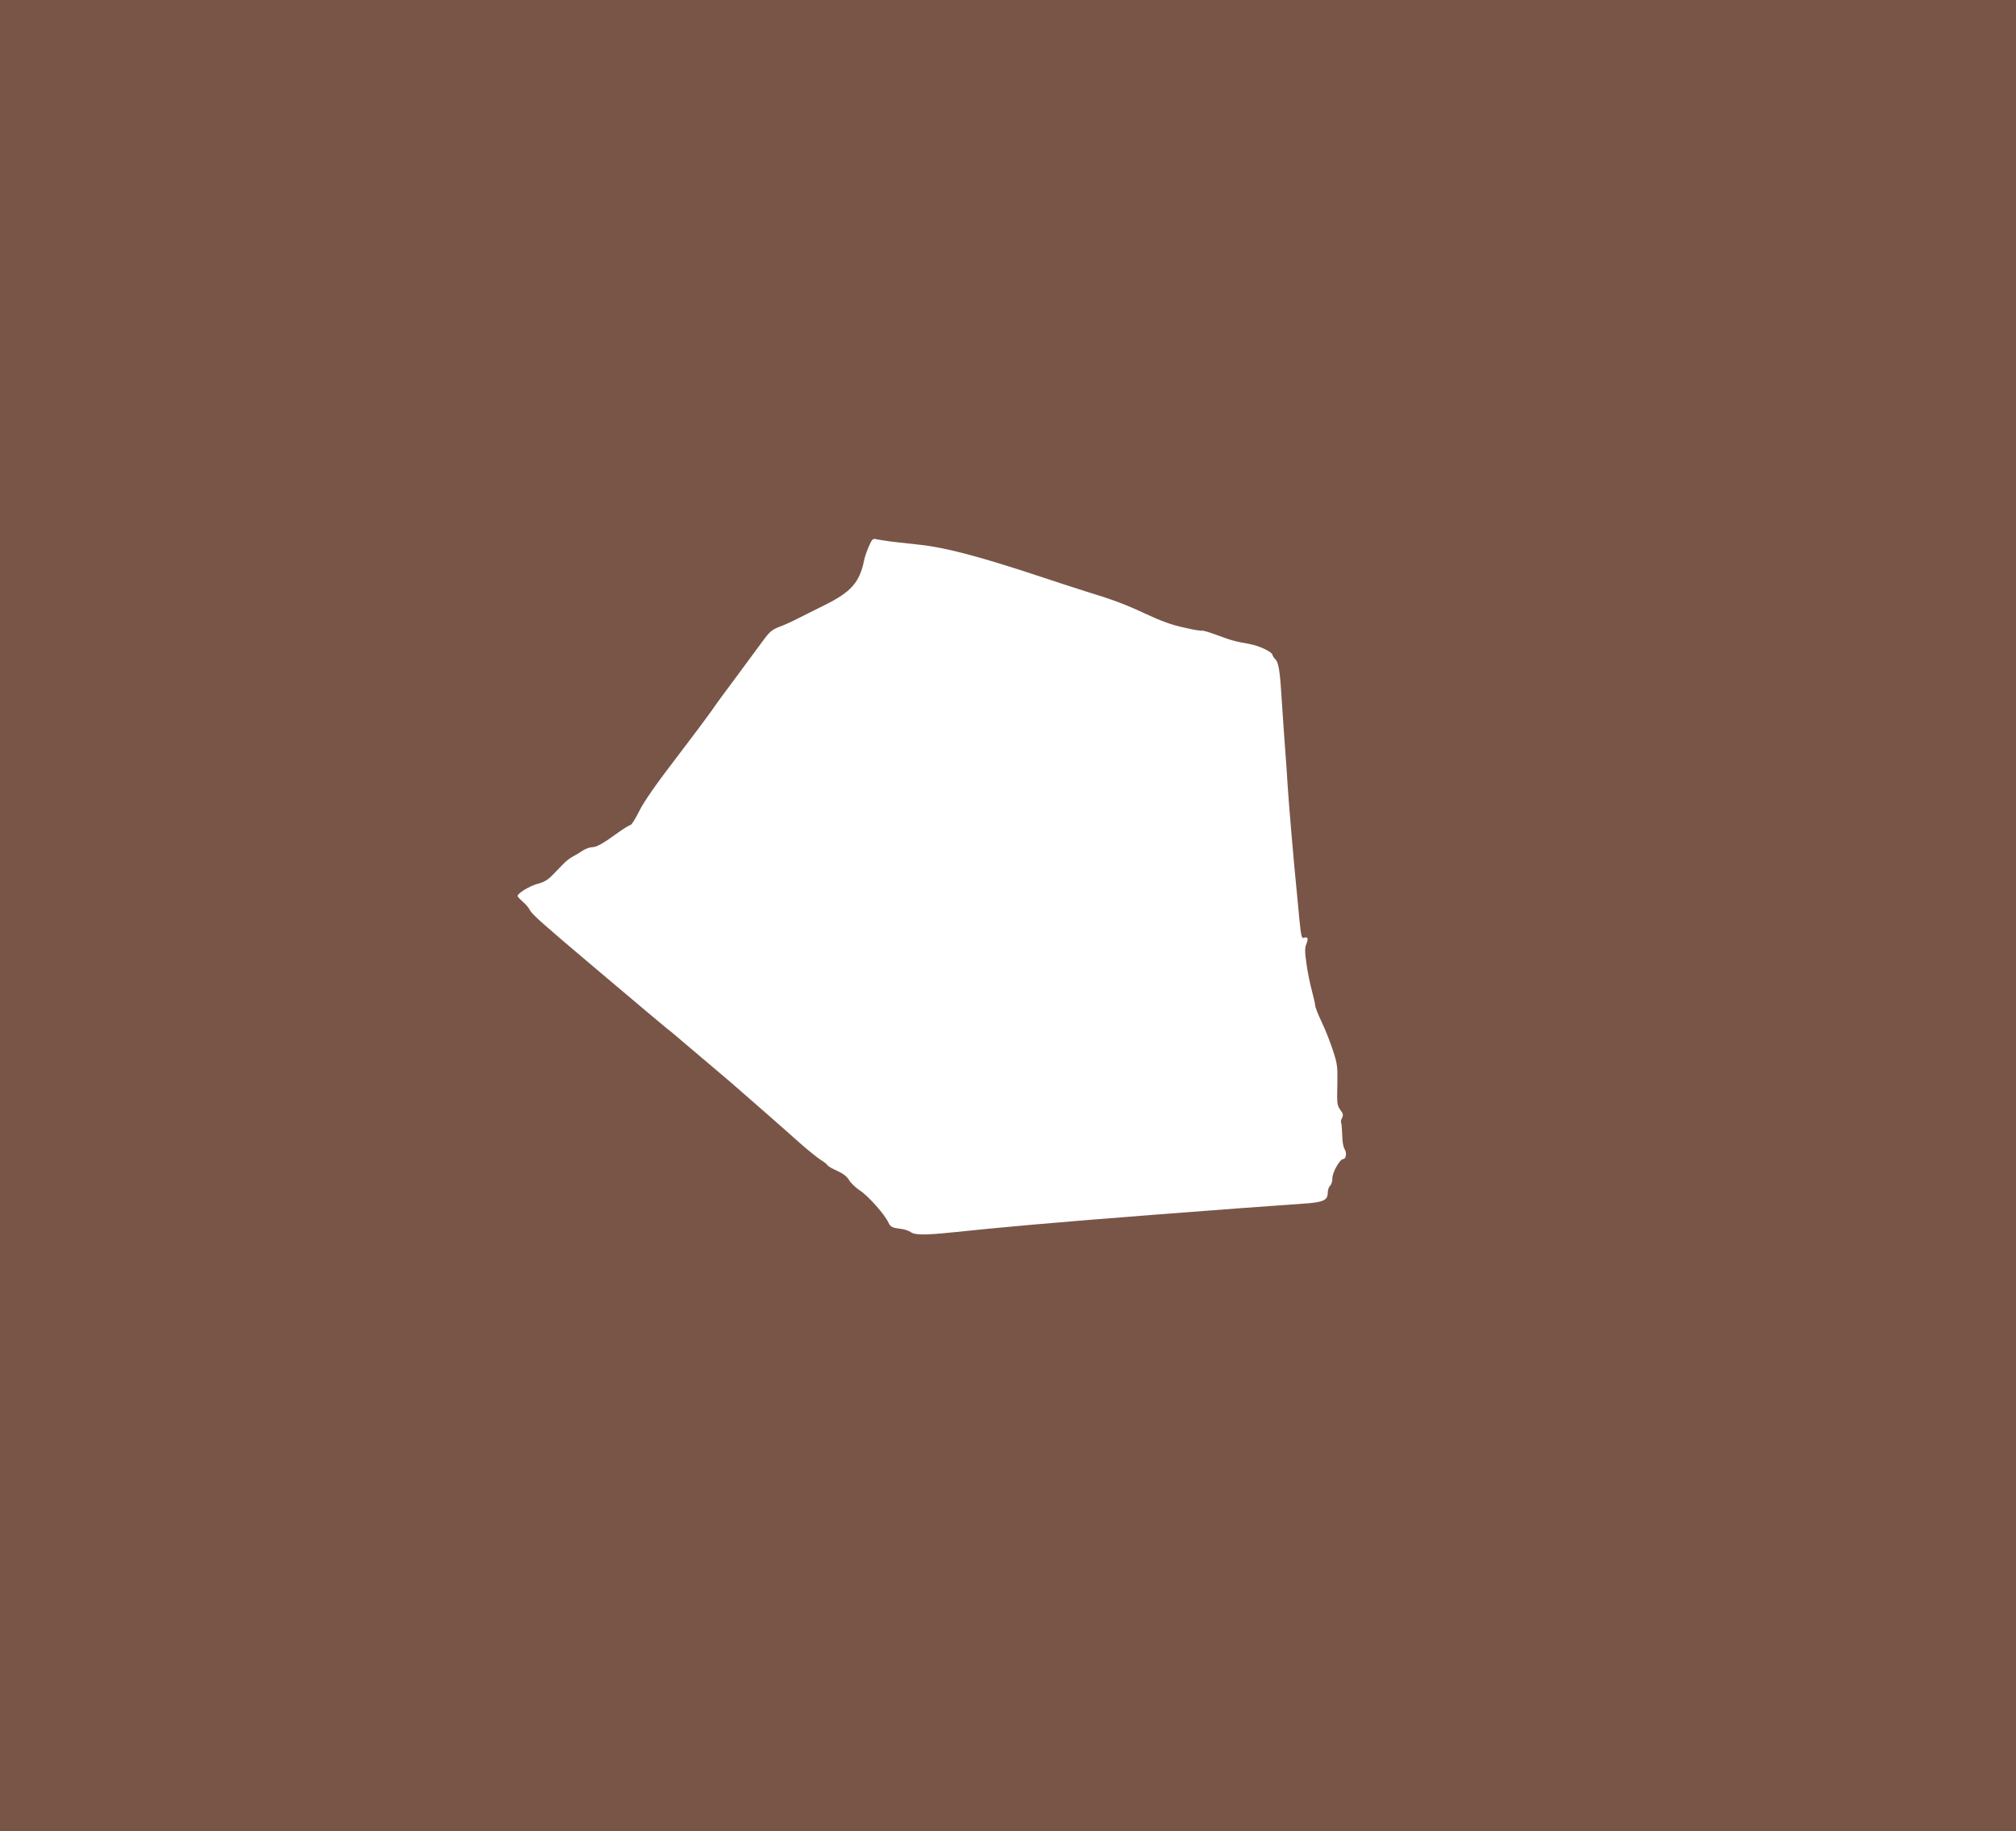 <?xml version="1.0" standalone="no"?>
<!DOCTYPE svg PUBLIC "-//W3C//DTD SVG 20010904//EN"
 "http://www.w3.org/TR/2001/REC-SVG-20010904/DTD/svg10.dtd">
<svg version="1.0" xmlns="http://www.w3.org/2000/svg"
 width="1280pt" height="1163pt" viewBox="0 0 1280 1163"
 preserveAspectRatio="xMidYMid meet">
<g transform="translate(0,1163) scale(0.1,-0.1)"
fill="#795548" stroke="none">
<path d="M0 5815 l0 -5815 6400 0 6400 0 0 5815 0 5815 -6400 0 -6400 0 0
-5815z m5665 2375 c39 -4 116 -13 171 -19 163 -17 373 -72 749 -196 121 -40
261 -86 310 -101 171 -52 253 -83 383 -144 92 -43 163 -69 238 -85 59 -14 110
-22 114 -20 4 3 45 -9 91 -26 97 -36 119 -42 214 -59 64 -12 145 -51 145 -71
0 -4 7 -15 16 -24 23 -23 31 -73 43 -275 6 -96 16 -238 22 -315 6 -77 12 -169
14 -205 5 -92 42 -527 61 -710 2 -25 9 -96 15 -158 9 -92 14 -112 26 -108 26
10 32 -3 18 -37 -11 -27 -11 -48 0 -127 7 -52 23 -129 34 -170 11 -41 21 -83
21 -94 0 -10 18 -57 41 -105 23 -47 55 -129 72 -181 29 -89 30 -103 28 -222
-3 -117 -1 -128 19 -156 18 -24 20 -33 11 -51 -7 -12 -9 -26 -6 -31 3 -5 6
-40 7 -77 0 -40 7 -77 15 -90 15 -22 10 -63 -8 -63 -21 0 -69 -83 -69 -120 0
-21 -7 -43 -15 -50 -8 -7 -15 -28 -15 -46 0 -47 -31 -60 -160 -68 -111 -7
-633 -46 -955 -71 -629 -49 -955 -78 -1267 -111 -178 -18 -238 -18 -266 2 -13
8 -39 18 -60 20 -57 7 -68 12 -81 40 -22 50 -130 171 -180 203 -27 18 -59 48
-70 67 -14 23 -37 41 -74 58 -30 13 -58 29 -62 35 -3 7 -24 23 -45 36 -22 14
-84 64 -138 112 -54 49 -148 131 -207 183 -60 52 -135 118 -166 145 -31 28
-110 95 -175 150 -65 55 -150 127 -189 160 -38 33 -83 71 -100 83 -16 13 -77
64 -135 113 -58 49 -202 171 -320 270 -329 278 -401 341 -416 370 -7 15 -26
37 -42 50 -15 14 -31 29 -35 36 -10 15 76 69 135 83 32 8 58 24 85 52 21 22
52 54 69 71 17 18 44 39 60 47 16 8 44 25 63 38 19 12 46 22 60 22 29 0 68 22
166 93 36 26 71 47 78 48 7 0 31 39 55 87 29 59 105 169 238 342 107 140 206
273 221 295 14 22 83 117 153 210 69 94 148 200 175 237 42 57 57 70 105 88
30 11 83 35 117 53 35 18 111 56 170 85 166 82 221 144 249 282 3 19 17 59 30
89 22 50 26 53 51 46 16 -3 60 -10 98 -15z"/>
</g>
</svg>
